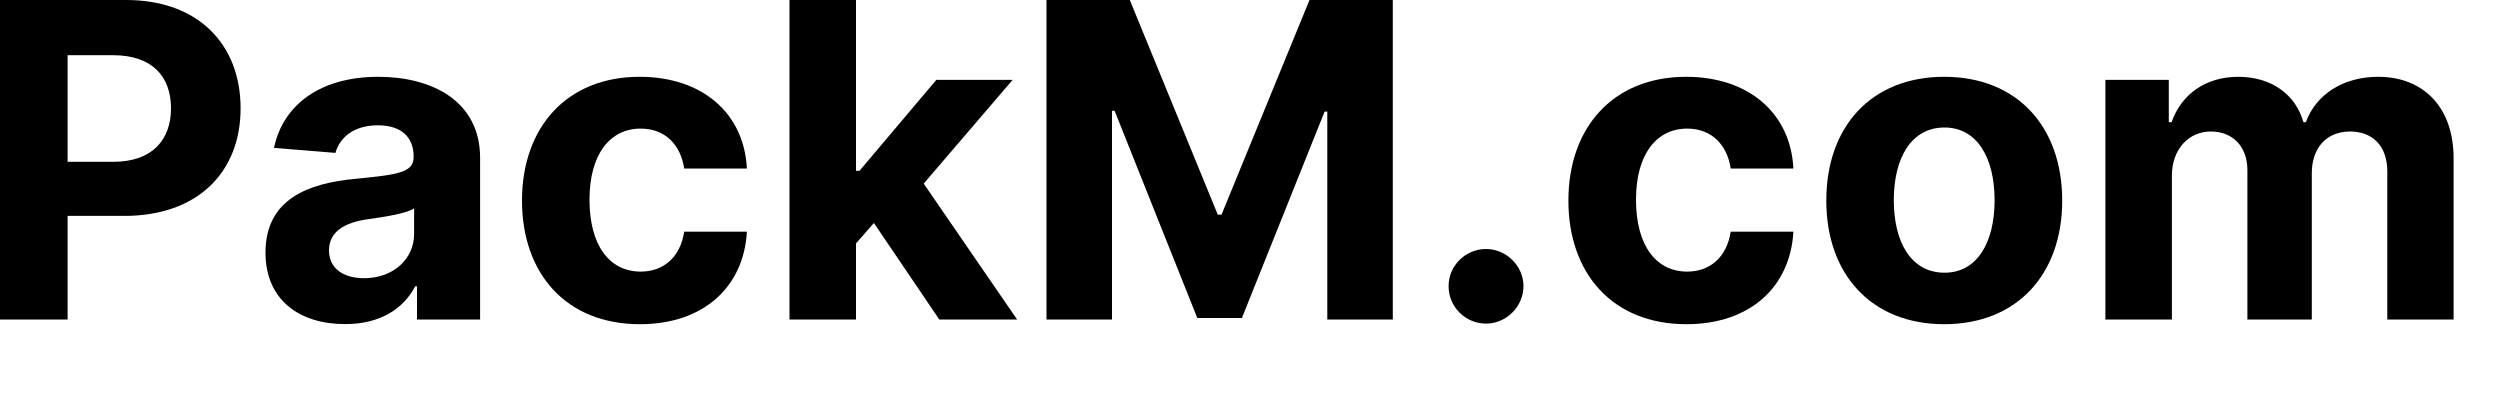 <?xml version="1.0" encoding="utf-8"?>
<svg xmlns="http://www.w3.org/2000/svg" fill="none" height="100%" overflow="visible" preserveAspectRatio="none" style="display: block;" viewBox="0 0 25 4" width="100%">
<g id="PackM.com">
<path d="M0 3.195H0.676V2.159H1.243C1.978 2.159 2.406 1.721 2.406 1.083C2.406 0.448 1.986 0 1.261 0H0V3.195ZM0.676 1.618V0.552H1.131C1.521 0.552 1.71 0.764 1.71 1.083C1.71 1.399 1.521 1.618 1.134 1.618H0.676Z" fill="black"/>
<path d="M3.451 3.241C3.805 3.241 4.035 3.086 4.152 2.863H4.17V3.195H4.801V1.579C4.801 1.008 4.317 0.768 3.783 0.768C3.209 0.768 2.832 1.042 2.74 1.479L3.354 1.529C3.4 1.37 3.542 1.253 3.78 1.253C4.007 1.253 4.136 1.367 4.136 1.563V1.573C4.136 1.727 3.972 1.747 3.556 1.788C3.081 1.832 2.655 1.991 2.655 2.526C2.655 3 2.994 3.241 3.451 3.241ZM3.641 2.782C3.437 2.782 3.29 2.687 3.29 2.504C3.29 2.317 3.445 2.225 3.679 2.192C3.824 2.172 4.061 2.137 4.141 2.084V2.339C4.141 2.59 3.933 2.782 3.641 2.782Z" fill="black"/>
<path d="M6.399 3.242C7.037 3.242 7.438 2.868 7.469 2.317H6.842C6.803 2.573 6.635 2.716 6.407 2.716C6.096 2.716 5.895 2.456 5.895 1.997C5.895 1.545 6.098 1.286 6.407 1.286C6.65 1.286 6.806 1.446 6.842 1.685H7.469C7.441 1.131 7.022 0.768 6.396 0.768C5.669 0.768 5.22 1.272 5.22 2.006C5.22 2.735 5.661 3.242 6.399 3.242Z" fill="black"/>
<path d="M7.895 3.195H8.56V2.434L8.739 2.23L9.393 3.195H10.171L9.237 1.836L10.126 0.799H9.363L8.595 1.708H8.56V0H7.895V3.195Z" fill="black"/>
<path d="M10.465 0V3.195H11.12V1.108H11.146L11.973 3.18H12.419L13.246 1.116H13.273V3.195H13.928V0H13.095L12.215 2.147H12.178L11.298 0H10.465Z" fill="black"/>
<path d="M14.861 3.236C15.061 3.236 15.234 3.069 15.235 2.861C15.234 2.657 15.061 2.49 14.861 2.49C14.655 2.49 14.485 2.657 14.486 2.861C14.485 3.069 14.655 3.236 14.861 3.236Z" fill="black"/>
<path d="M16.864 3.242C17.502 3.242 17.903 2.868 17.934 2.317H17.307C17.268 2.573 17.099 2.716 16.872 2.716C16.561 2.716 16.36 2.456 16.36 1.997C16.36 1.545 16.563 1.286 16.872 1.286C17.115 1.286 17.271 1.446 17.307 1.685H17.934C17.906 1.131 17.486 0.768 16.861 0.768C16.134 0.768 15.684 1.272 15.684 2.006C15.684 2.735 16.126 3.242 16.864 3.242Z" fill="black"/>
<path d="M19.442 3.242C20.169 3.242 20.622 2.744 20.622 2.006C20.622 1.264 20.169 0.768 19.442 0.768C18.715 0.768 18.263 1.264 18.263 2.006C18.263 2.744 18.715 3.242 19.442 3.242ZM19.445 2.727C19.11 2.727 18.938 2.42 18.938 2.002C18.938 1.584 19.11 1.275 19.445 1.275C19.775 1.275 19.946 1.584 19.946 2.002C19.946 2.42 19.775 2.727 19.445 2.727Z" fill="black"/>
<path d="M21.054 3.195H21.719V1.757C21.719 1.492 21.887 1.315 22.109 1.315C22.327 1.315 22.474 1.465 22.474 1.701V3.195H23.118V1.732C23.118 1.484 23.26 1.315 23.502 1.315C23.714 1.315 23.873 1.448 23.873 1.715V3.195H24.536V1.584C24.536 1.064 24.227 0.768 23.781 0.768C23.43 0.768 23.157 0.947 23.059 1.222H23.034C22.957 0.944 22.712 0.768 22.383 0.768C22.06 0.768 21.815 0.939 21.716 1.222H21.688V0.799H21.054V3.195Z" fill="black"/>
</g>
</svg>